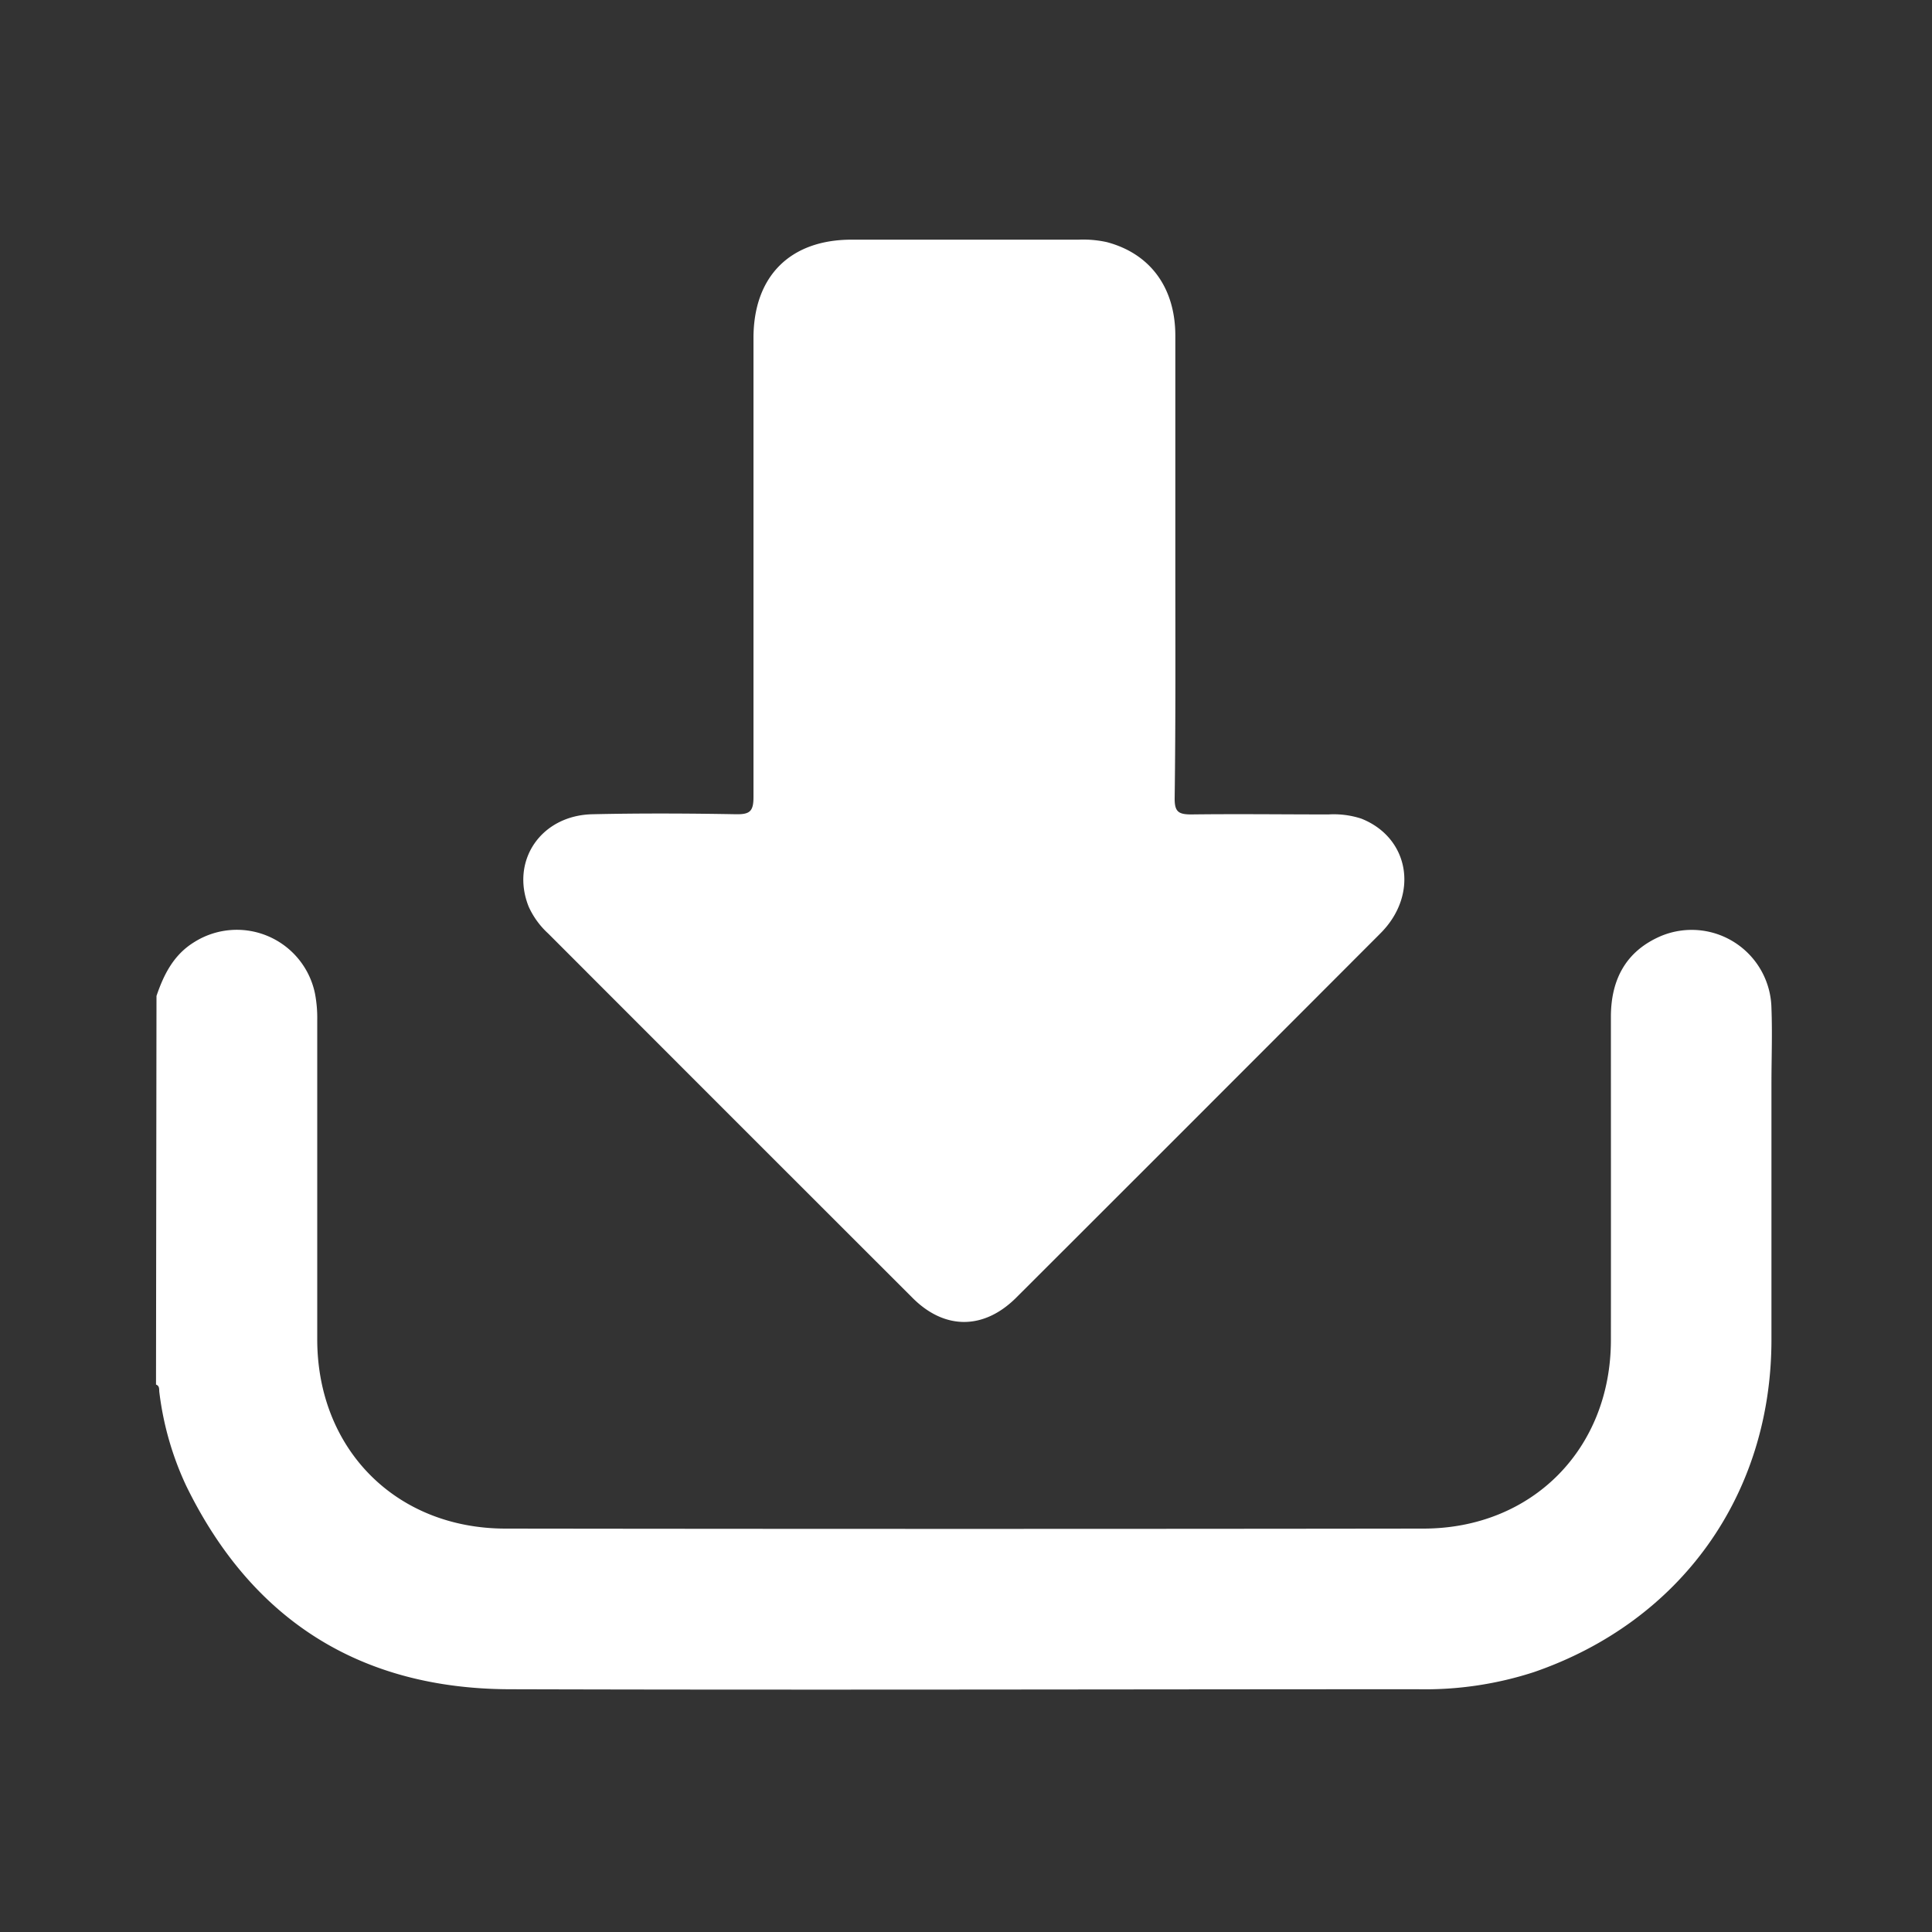 <svg id="Layer_1" data-name="Layer 1" xmlns="http://www.w3.org/2000/svg" viewBox="0 0 200 200"><rect x="0" y="0" width="200" height="200" fill="#333333" stroke="none"/><defs><style>.cls-1{fill:#fff;}</style></defs><path class="cls-1" d="M16.2,103.1c.76-2.24,1.79-4.28,3.92-5.58a8.26,8.26,0,0,1,12.49,5.35,13.42,13.42,0,0,1,.23,2.76c0,11,0,22,0,33,0,11.37,8.13,19.6,19.49,19.61q47.54.06,95,0c11.28,0,19.42-8.25,19.43-19.51s0-22.32,0-33.47c0-3.84,1.54-6.78,5.13-8.34a8.26,8.26,0,0,1,11.49,7.46c.1,2.6,0,5.22,0,7.83q0,13.23,0,26.46c0,16.09-9.4,29.19-24.6,34.43a36.47,36.47,0,0,1-12,1.77c-31.36,0-62.71.09-94.07,0-15.41-.06-26.64-7.15-33.43-21.05a31.8,31.8,0,0,1-2.78-9.66c-.05-.3.06-.68-.35-.83Z"/><path class="cls-1" d="M121.67,58.44c0-7.9,0-15.79,0-23.68,0-5-2.62-8.52-7.11-9.7a11.42,11.42,0,0,0-2.91-.25q-11.76,0-23.52,0C81.78,24.82,78,28.61,78,35q0,23.76,0,47.52c0,1.48-.39,1.79-1.8,1.77-5-.09-9.91-.11-14.86,0-5.33.11-8.52,4.8-6.61,9.57a8.51,8.51,0,0,0,2,2.76q18.87,18.89,37.76,37.76c3.31,3.3,7.33,3.28,10.66,0q18.9-18.87,37.76-37.77c4-4,3-9.9-2-11.87a9.2,9.2,0,0,0-3.38-.43c-4.73,0-9.47-.06-14.21,0-1.33,0-1.73-.28-1.72-1.67C121.71,74.55,121.67,66.49,121.67,58.44Z"/></svg>